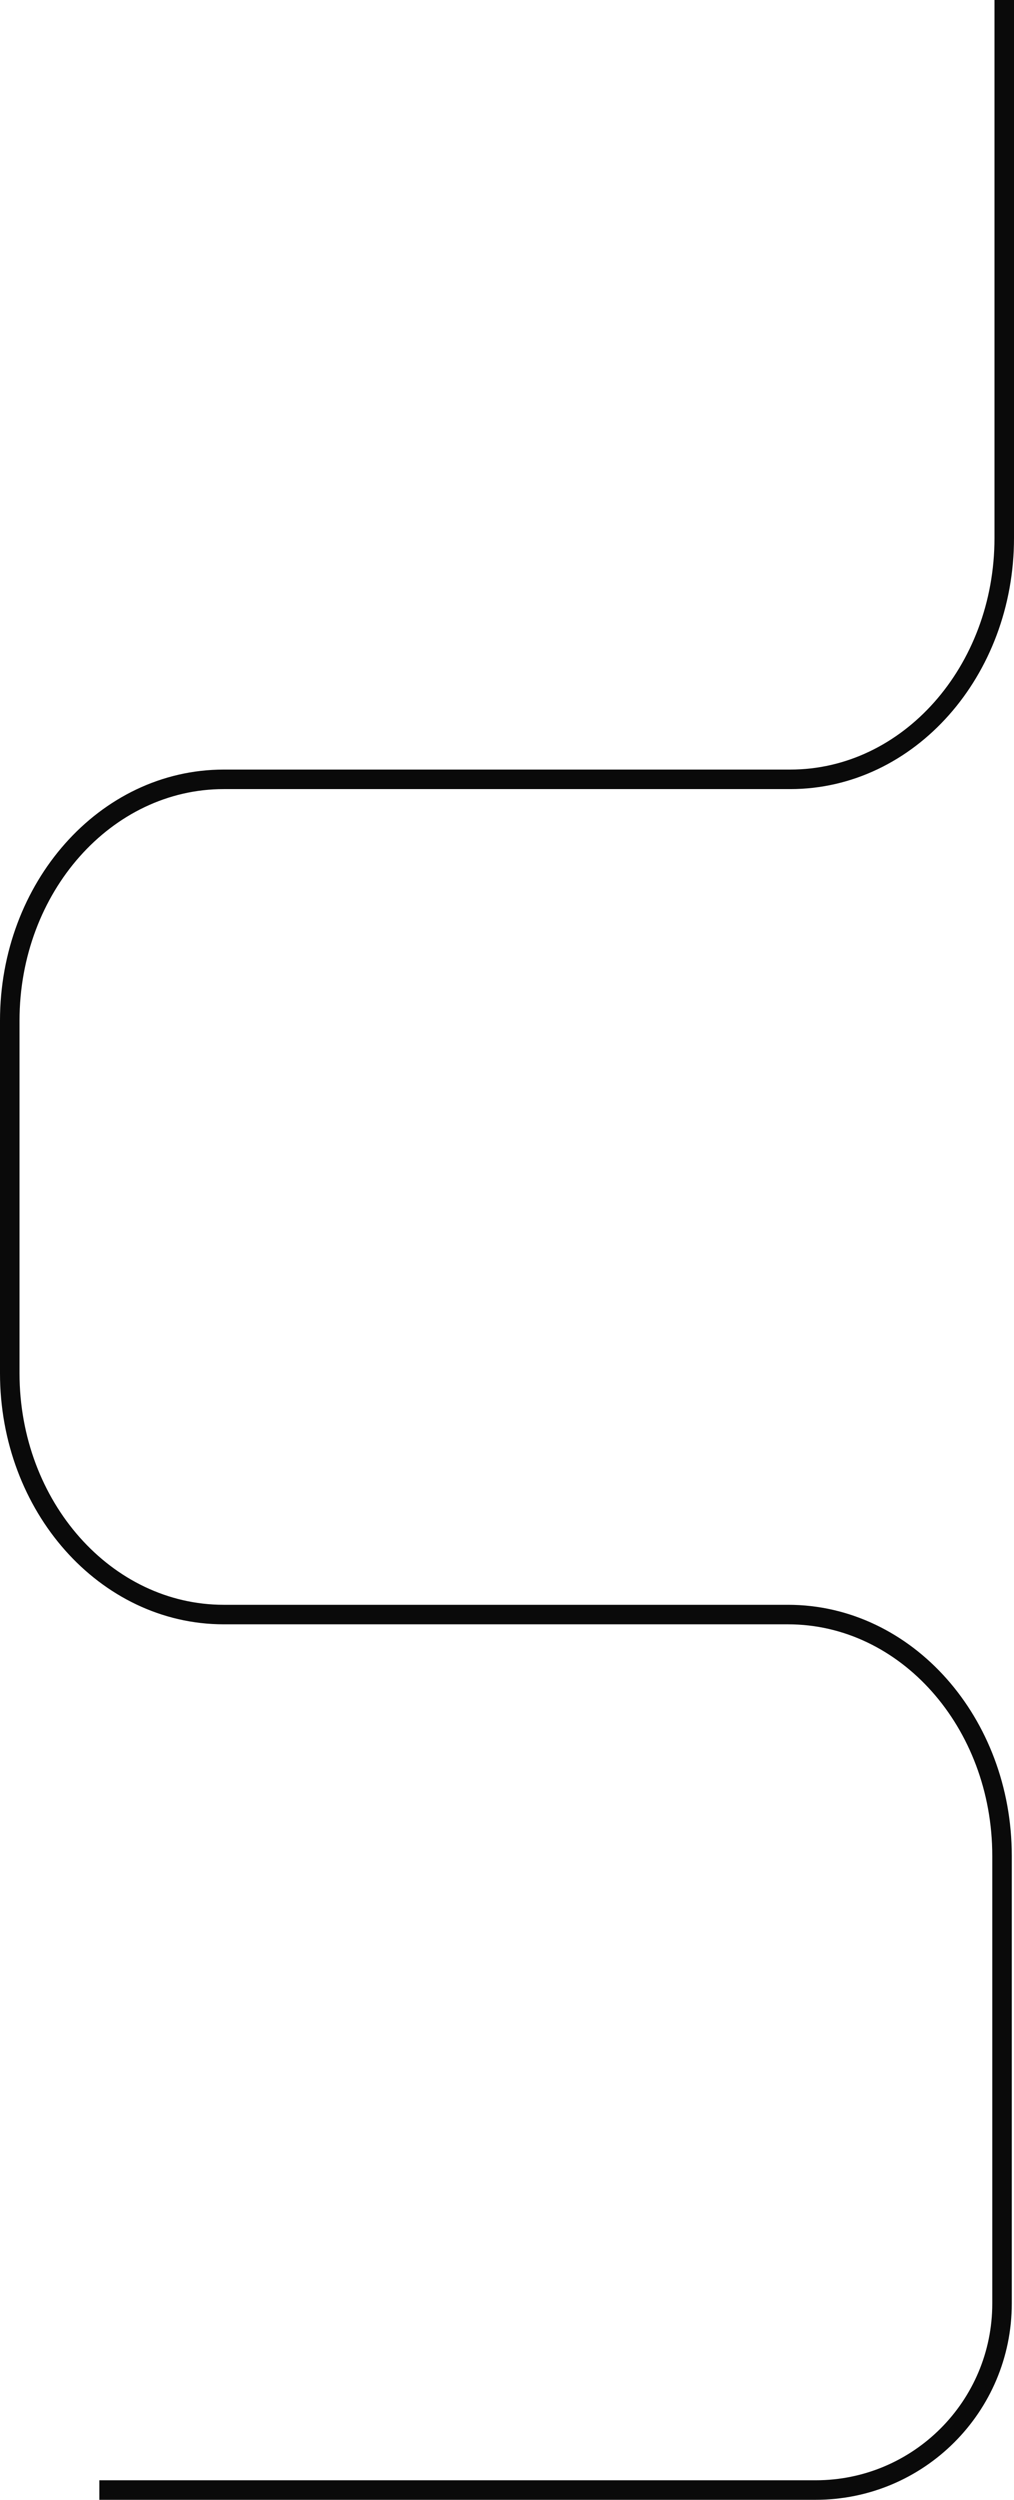 <?xml version="1.0" encoding="UTF-8"?>
<svg id="Layer_2" data-name="Layer 2" xmlns="http://www.w3.org/2000/svg" viewBox="0 0 311.8 768.09">
  <defs>
    <style>
      .cls-1 {
        fill: none;
        stroke: #0a0a0a;
        stroke-miterlimit: 10;
        stroke-width: 6px;
      }
    </style>
  </defs>
  <g id="Layer_1-2" data-name="Layer 1">
    <g id="c">
      <path class="cls-1" d="M30.55,765.09h220.26c31.65,0,57.31-25.66,57.31-57.31v-137.53c0-40.96-29.46-74.16-65.8-74.16H68.8c-36.34,0-65.8-33.2-65.8-74.16v-108.31c0-40.96,29.46-74.16,65.8-74.16h174.2c36.34,0,65.8-33.2,65.8-74.16V0"/>
    </g>
  </g>
</svg>